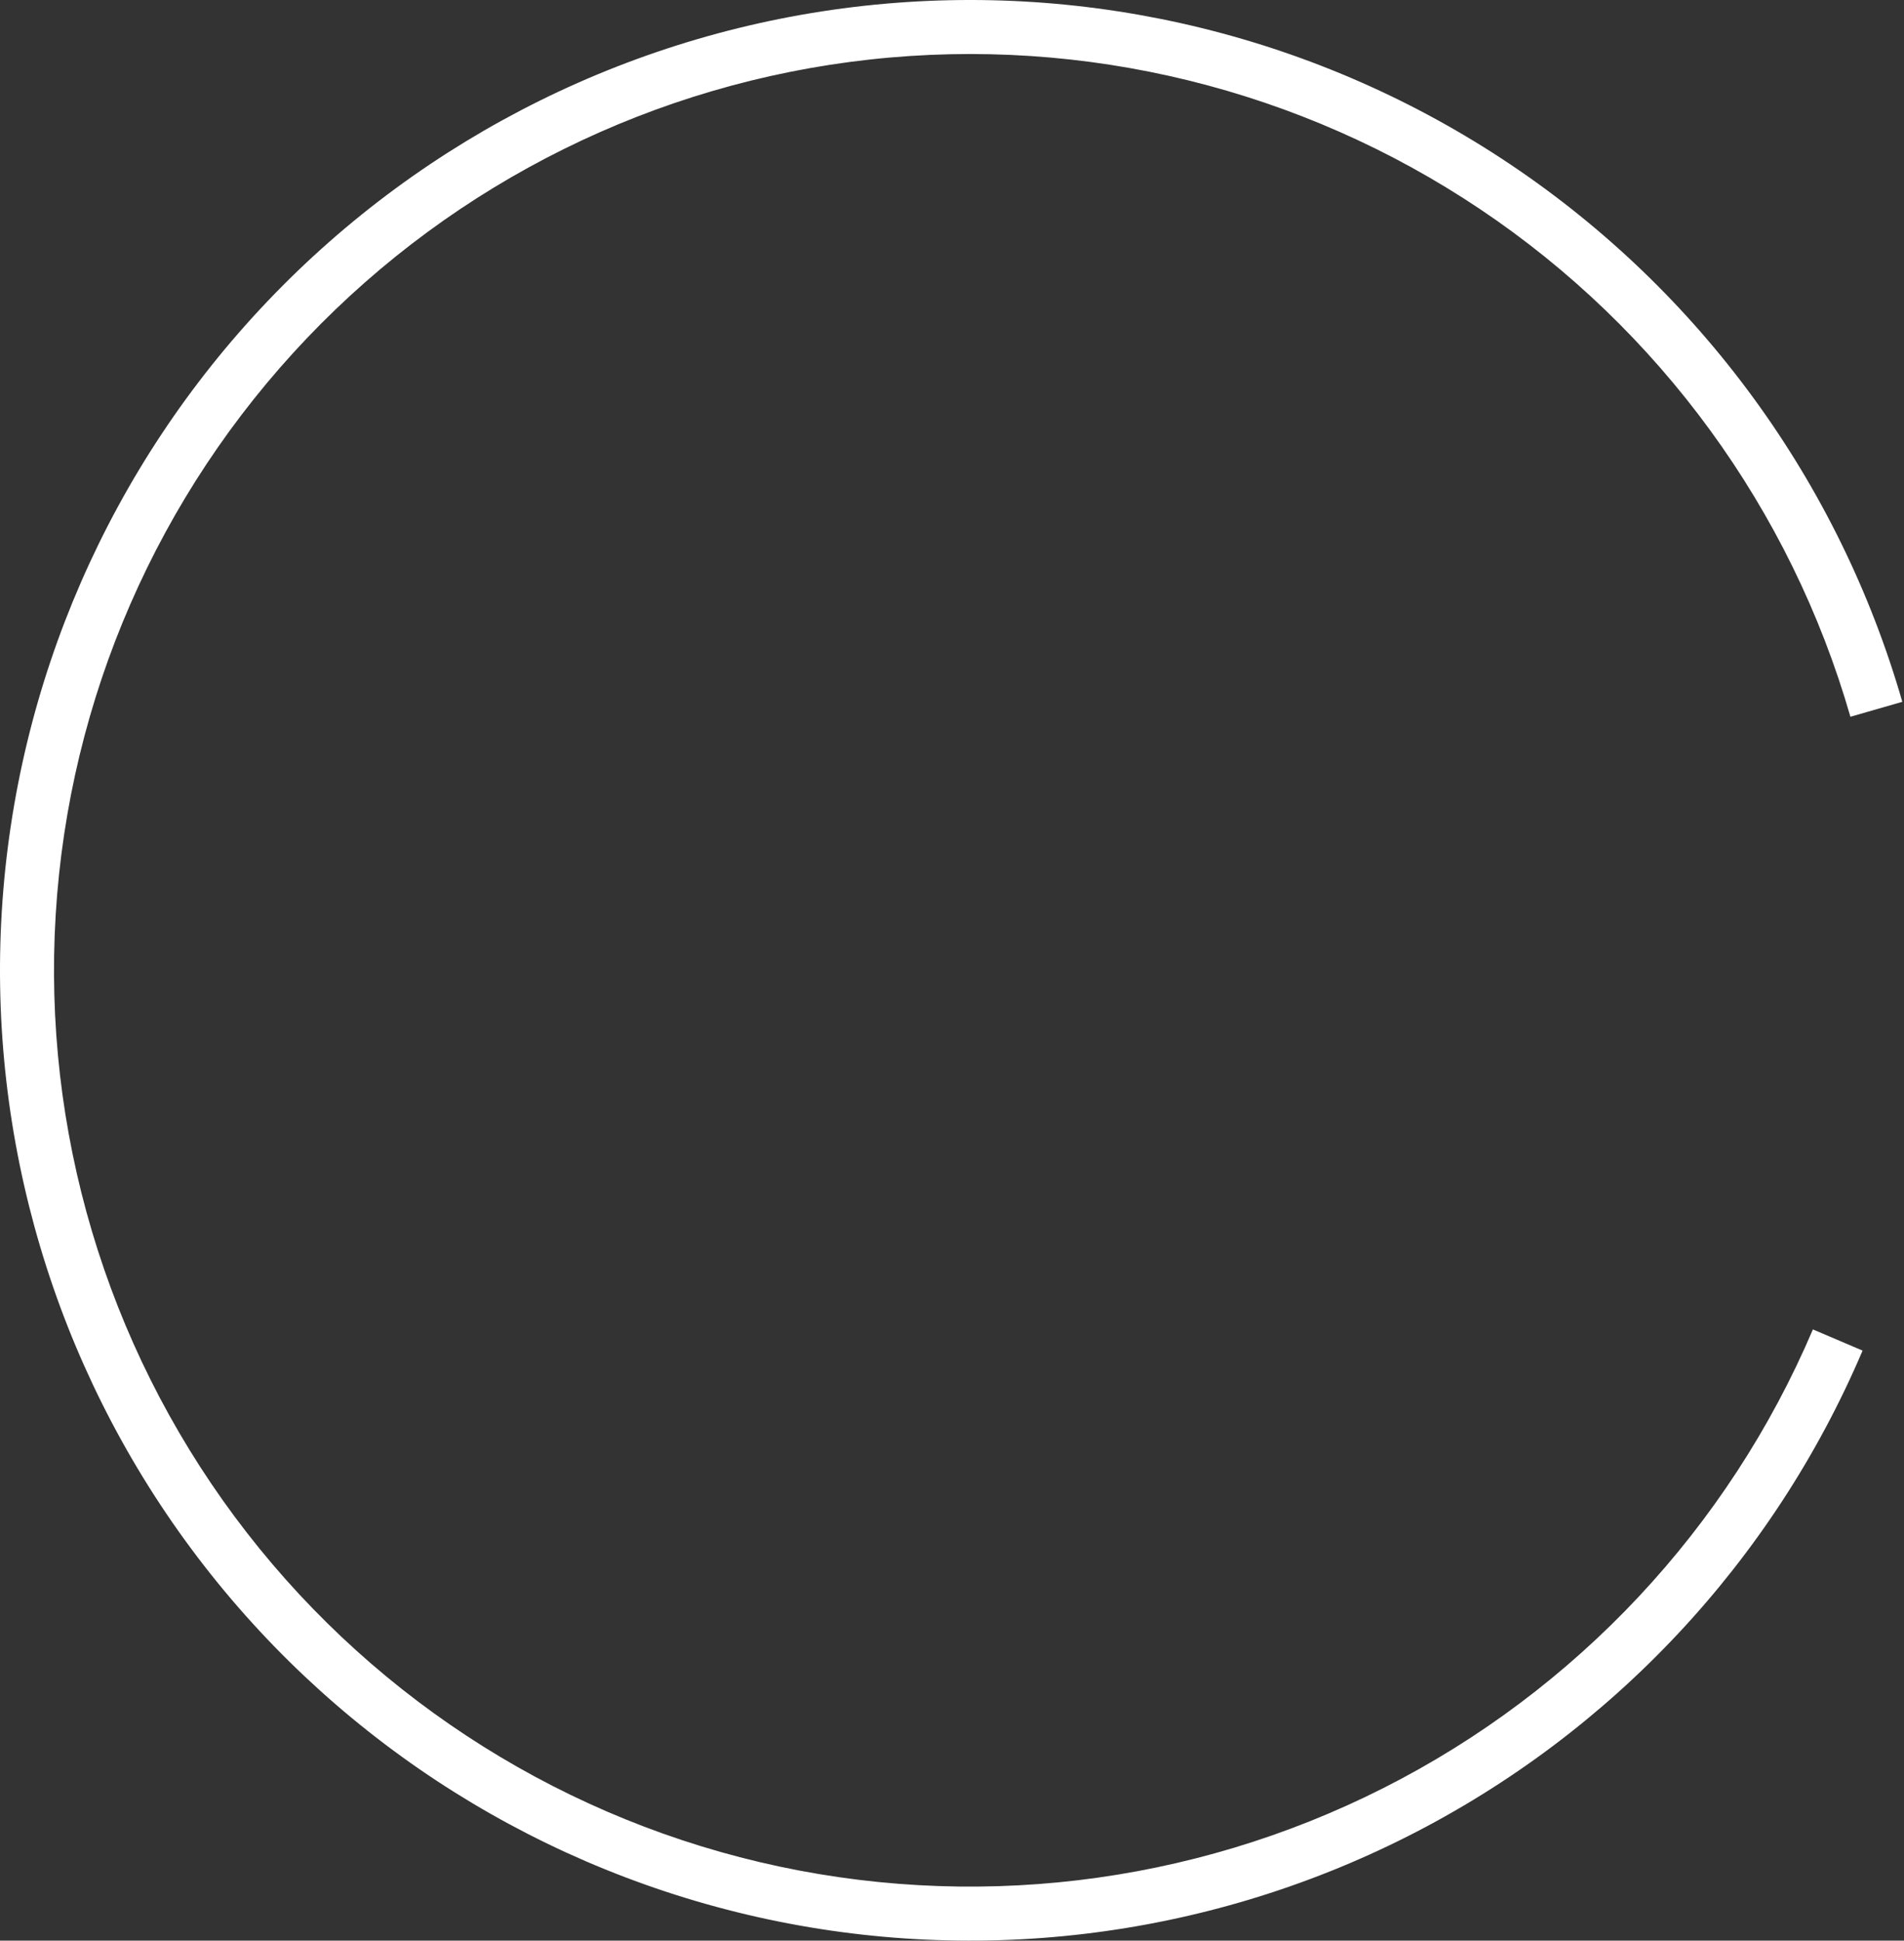 <?xml version="1.0" encoding="UTF-8"?> <svg xmlns="http://www.w3.org/2000/svg" width="947" height="965" viewBox="0 0 947 965" fill="none"><rect x="0" y="0" width="947" height="965" fill="#333333" stroke="none"/> <path d="M926.402 671.596C881.822 776.246 801.704 861.781 700.19 913.101C598.676 964.421 482.295 978.227 371.592 952.08C260.888 925.934 162.982 861.516 95.157 770.201C27.332 678.885 -6.051 566.542 0.902 453.006C7.855 339.47 54.697 232.04 133.159 149.683C211.62 67.326 316.655 15.338 429.721 2.895C542.788 -9.547 656.615 18.357 751.108 81.681C845.601 145.005 914.683 239.677 946.159 348.985L920.347 356.418C890.623 253.196 825.386 163.794 736.154 103.995C646.922 44.196 539.432 17.846 432.66 29.596C325.888 41.345 226.7 90.44 152.607 168.212C78.514 245.984 34.279 347.432 27.713 454.648C21.147 561.864 52.672 667.952 116.721 754.184C180.77 840.416 273.226 901.247 377.766 925.938C482.306 950.629 592.208 937.592 688.071 889.129C783.933 840.666 859.592 759.893 901.689 661.069L926.402 671.596Z" fill="white"></path> </svg> 